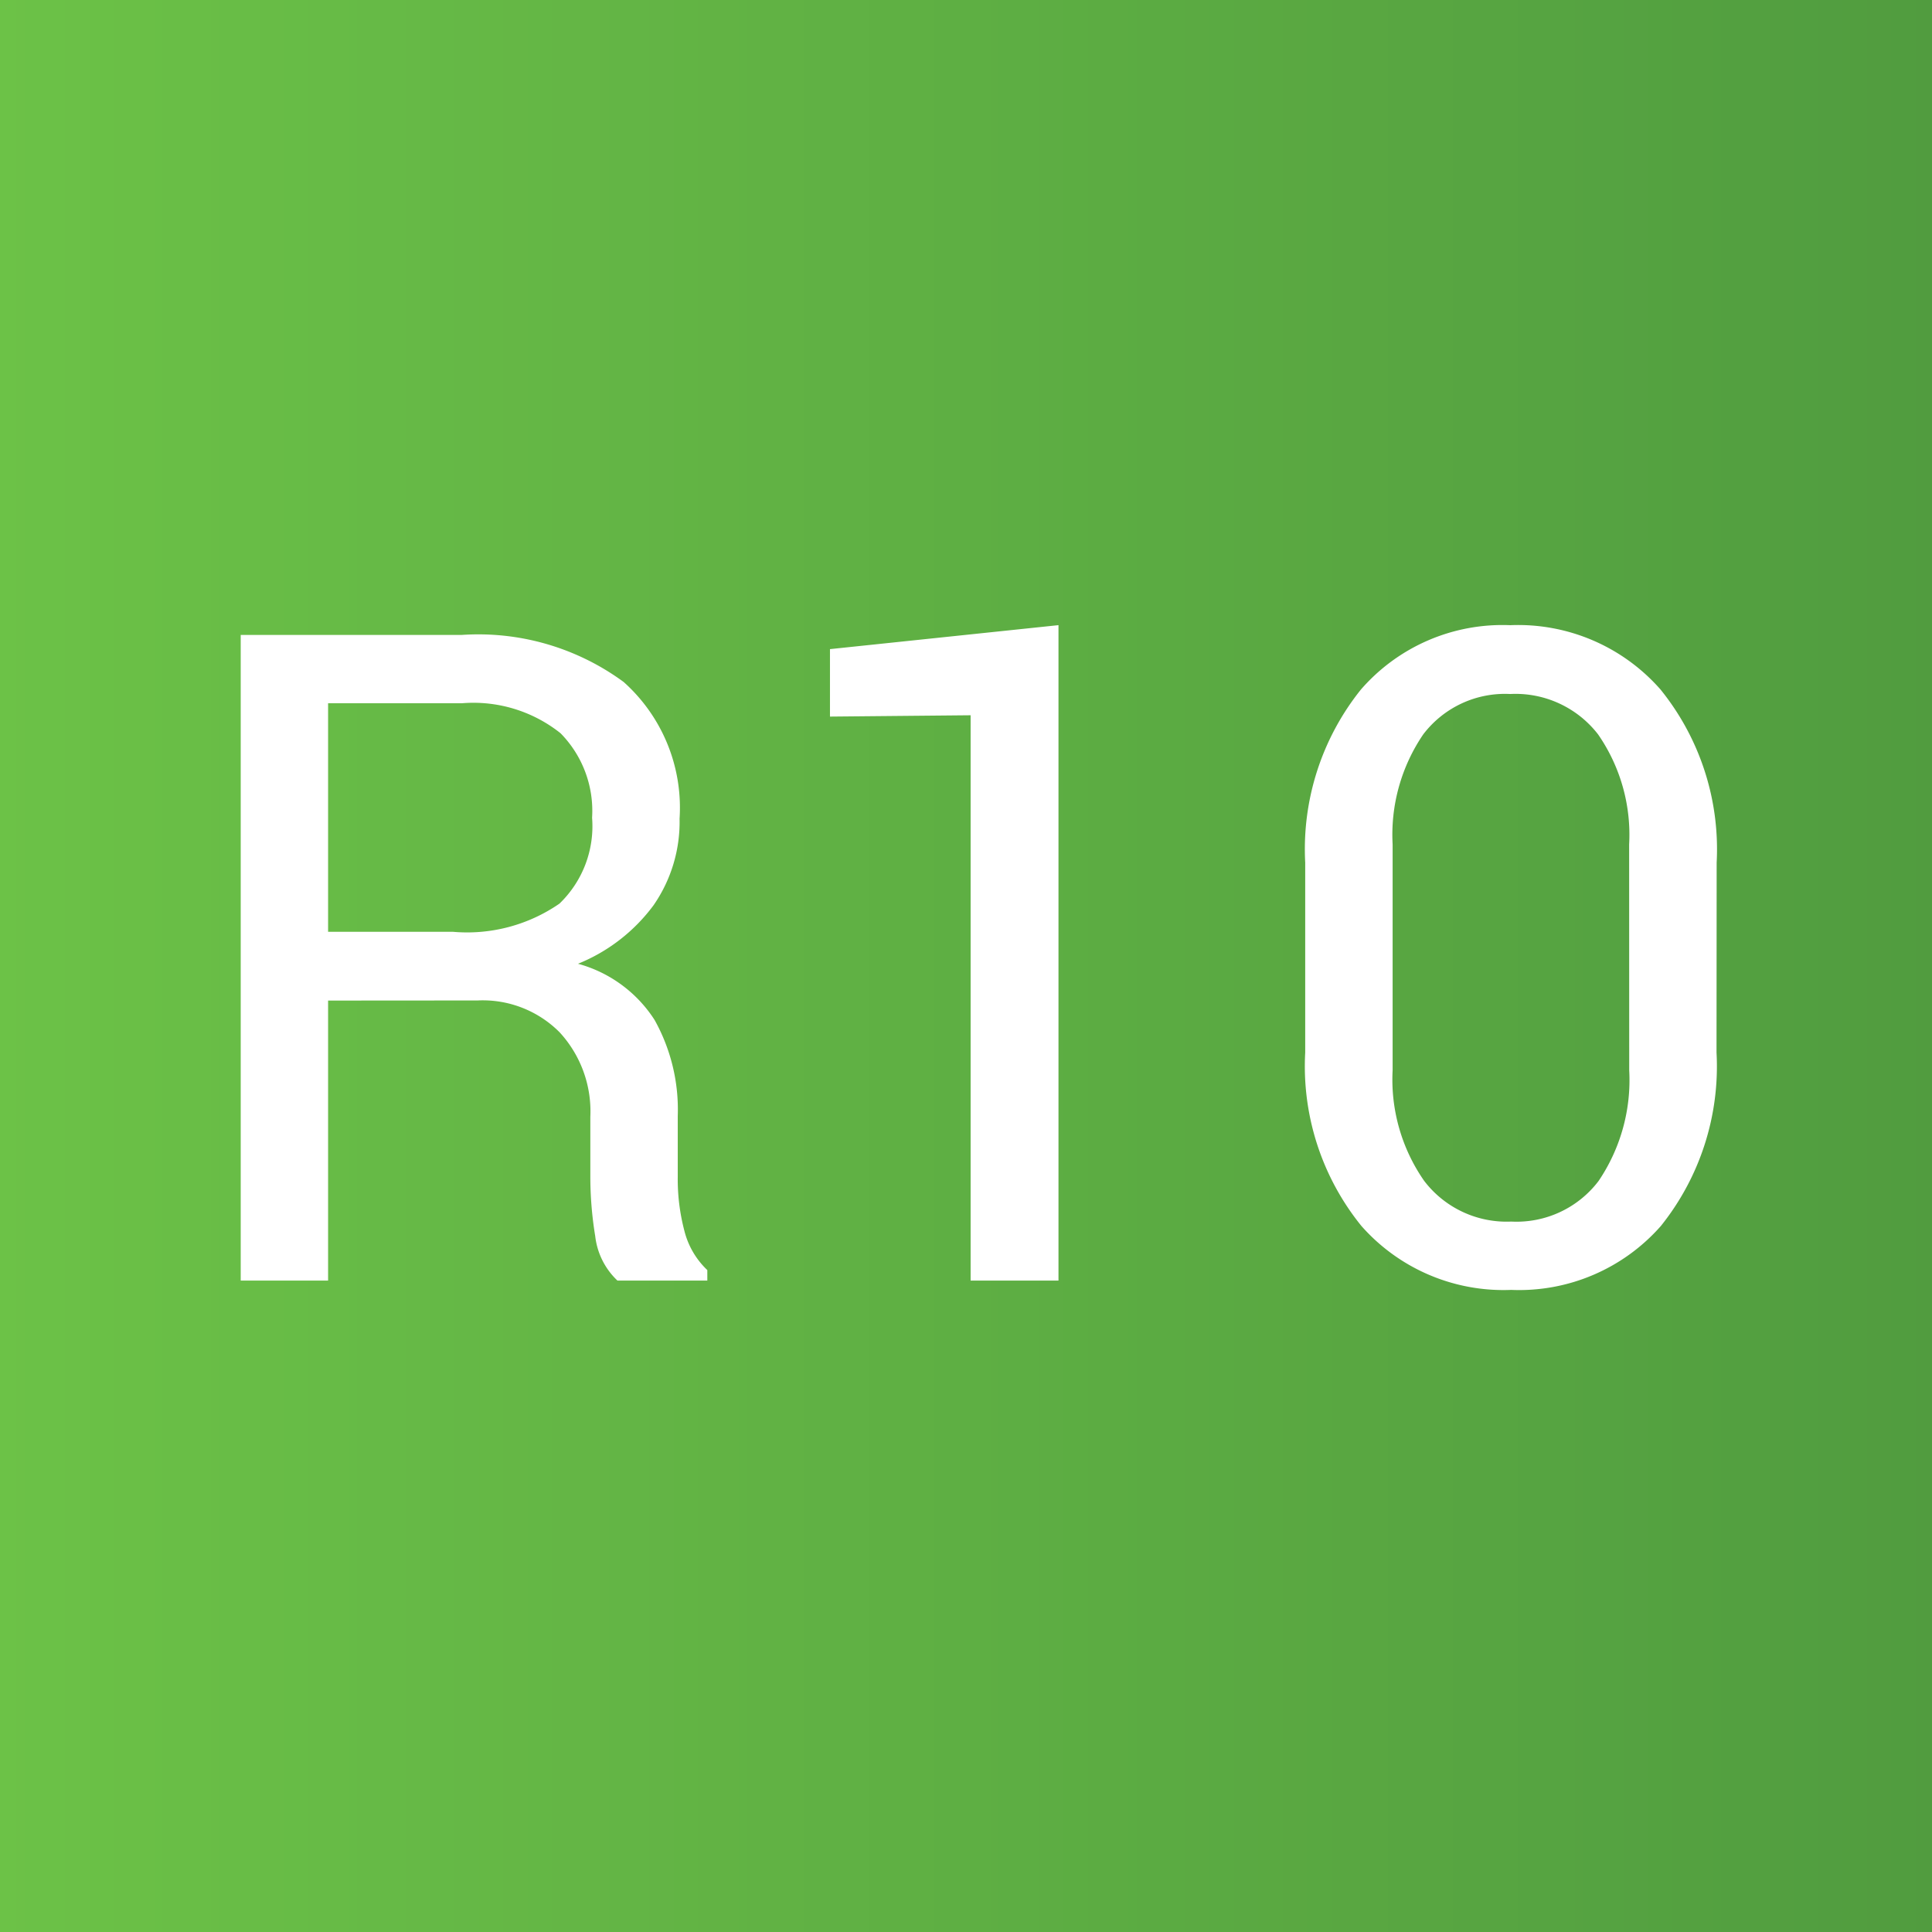 <svg xmlns="http://www.w3.org/2000/svg" xmlns:xlink="http://www.w3.org/1999/xlink" width="55.276" height="55.276" viewBox="0 0 55.276 55.276">
  <rect x="0" y="0" width="55.276" height="55.276" fill="#333333" stroke="none"/>
  <defs>
    <clipPath id="clip-path">
      <path id="Path_34954" data-name="Path 34954" d="M0,24.095H55.276V-31.181H0Z" transform="translate(0 31.181)" fill="none"/>
    </clipPath>
    <linearGradient id="linear-gradient" x2="1" gradientUnits="objectBoundingBox">
      <stop offset="0" stop-color="#6cc247"/>
      <stop offset="0.1" stop-color="#69be46"/>
      <stop offset="0.2" stop-color="#66ba46"/>
      <stop offset="0.3" stop-color="#64b645"/>
      <stop offset="0.4" stop-color="#61b244"/>
      <stop offset="0.5" stop-color="#5eaf43"/>
      <stop offset="0.6" stop-color="#5bab42"/>
      <stop offset="0.7" stop-color="#59a741"/>
      <stop offset="0.8" stop-color="#56a441"/>
      <stop offset="0.9" stop-color="#53a040"/>
      <stop offset="1" stop-color="#519c3f"/>
    </linearGradient>
  </defs>
  <g id="Group_159116" data-name="Group 159116" transform="translate(-758 -5471)">
    <g id="Group_156957" data-name="Group 156957" transform="translate(758 5471)" clip-path="url(#clip-path)">
      <g id="Group_156956" data-name="Group 156956" transform="translate(0 0)">
        <path id="Path_34953" data-name="Path 34953" d="M0,0H55.276V55.276H0Z" transform="translate(0 0)" fill="url(#linear-gradient)"/>
      </g>
    </g>
    <path id="Path_36277" data-name="Path 36277" d="M-18.25-8.011V0h-2.5V-18.472h6.322a7.021,7.021,0,0,1,4.634,1.346,4.822,4.822,0,0,1,1.6,3.91,4.187,4.187,0,0,1-.743,2.476A5.032,5.032,0,0,1-11.1-9.064a3.788,3.788,0,0,1,2.19,1.606A5.258,5.258,0,0,1-8.246-4.71v1.739a5.791,5.791,0,0,0,.19,1.549A2.322,2.322,0,0,0-7.4-.3V0H-9.972a2.069,2.069,0,0,1-.635-1.27A10.487,10.487,0,0,1-10.747-3V-4.685A3.34,3.34,0,0,0-11.623-7.1a3.1,3.1,0,0,0-2.349-.914Zm0-1.968h3.567a4.645,4.645,0,0,0,3.053-.806,3.072,3.072,0,0,0,.933-2.457A3.165,3.165,0,0,0-11.6-15.66a4,4,0,0,0-2.825-.857H-18.25ZM2.647,0H.133V-16.174l-4.024.038v-1.93l6.538-.686ZM21.474-6.525a7.3,7.3,0,0,1-1.593,4.964A5.4,5.4,0,0,1,15.6.267a5.42,5.42,0,0,1-4.285-1.828A7.257,7.257,0,0,1,9.706-6.525v-5.434A7.3,7.3,0,0,1,11.3-16.91a5.364,5.364,0,0,1,4.272-1.841,5.417,5.417,0,0,1,4.3,1.841,7.267,7.267,0,0,1,1.606,4.951Zm-2.5-5.954a5.042,5.042,0,0,0-.889-3.148,2.986,2.986,0,0,0-2.514-1.155,2.938,2.938,0,0,0-2.488,1.155,5.1,5.1,0,0,0-.876,3.148v6.462a5.072,5.072,0,0,0,.9,3.161A2.964,2.964,0,0,0,15.6-1.688,2.945,2.945,0,0,0,18.1-2.85a5.146,5.146,0,0,0,.876-3.167Z" transform="translate(785.637 5507.638)" fill="#fff"/>
  </g>
</svg>
